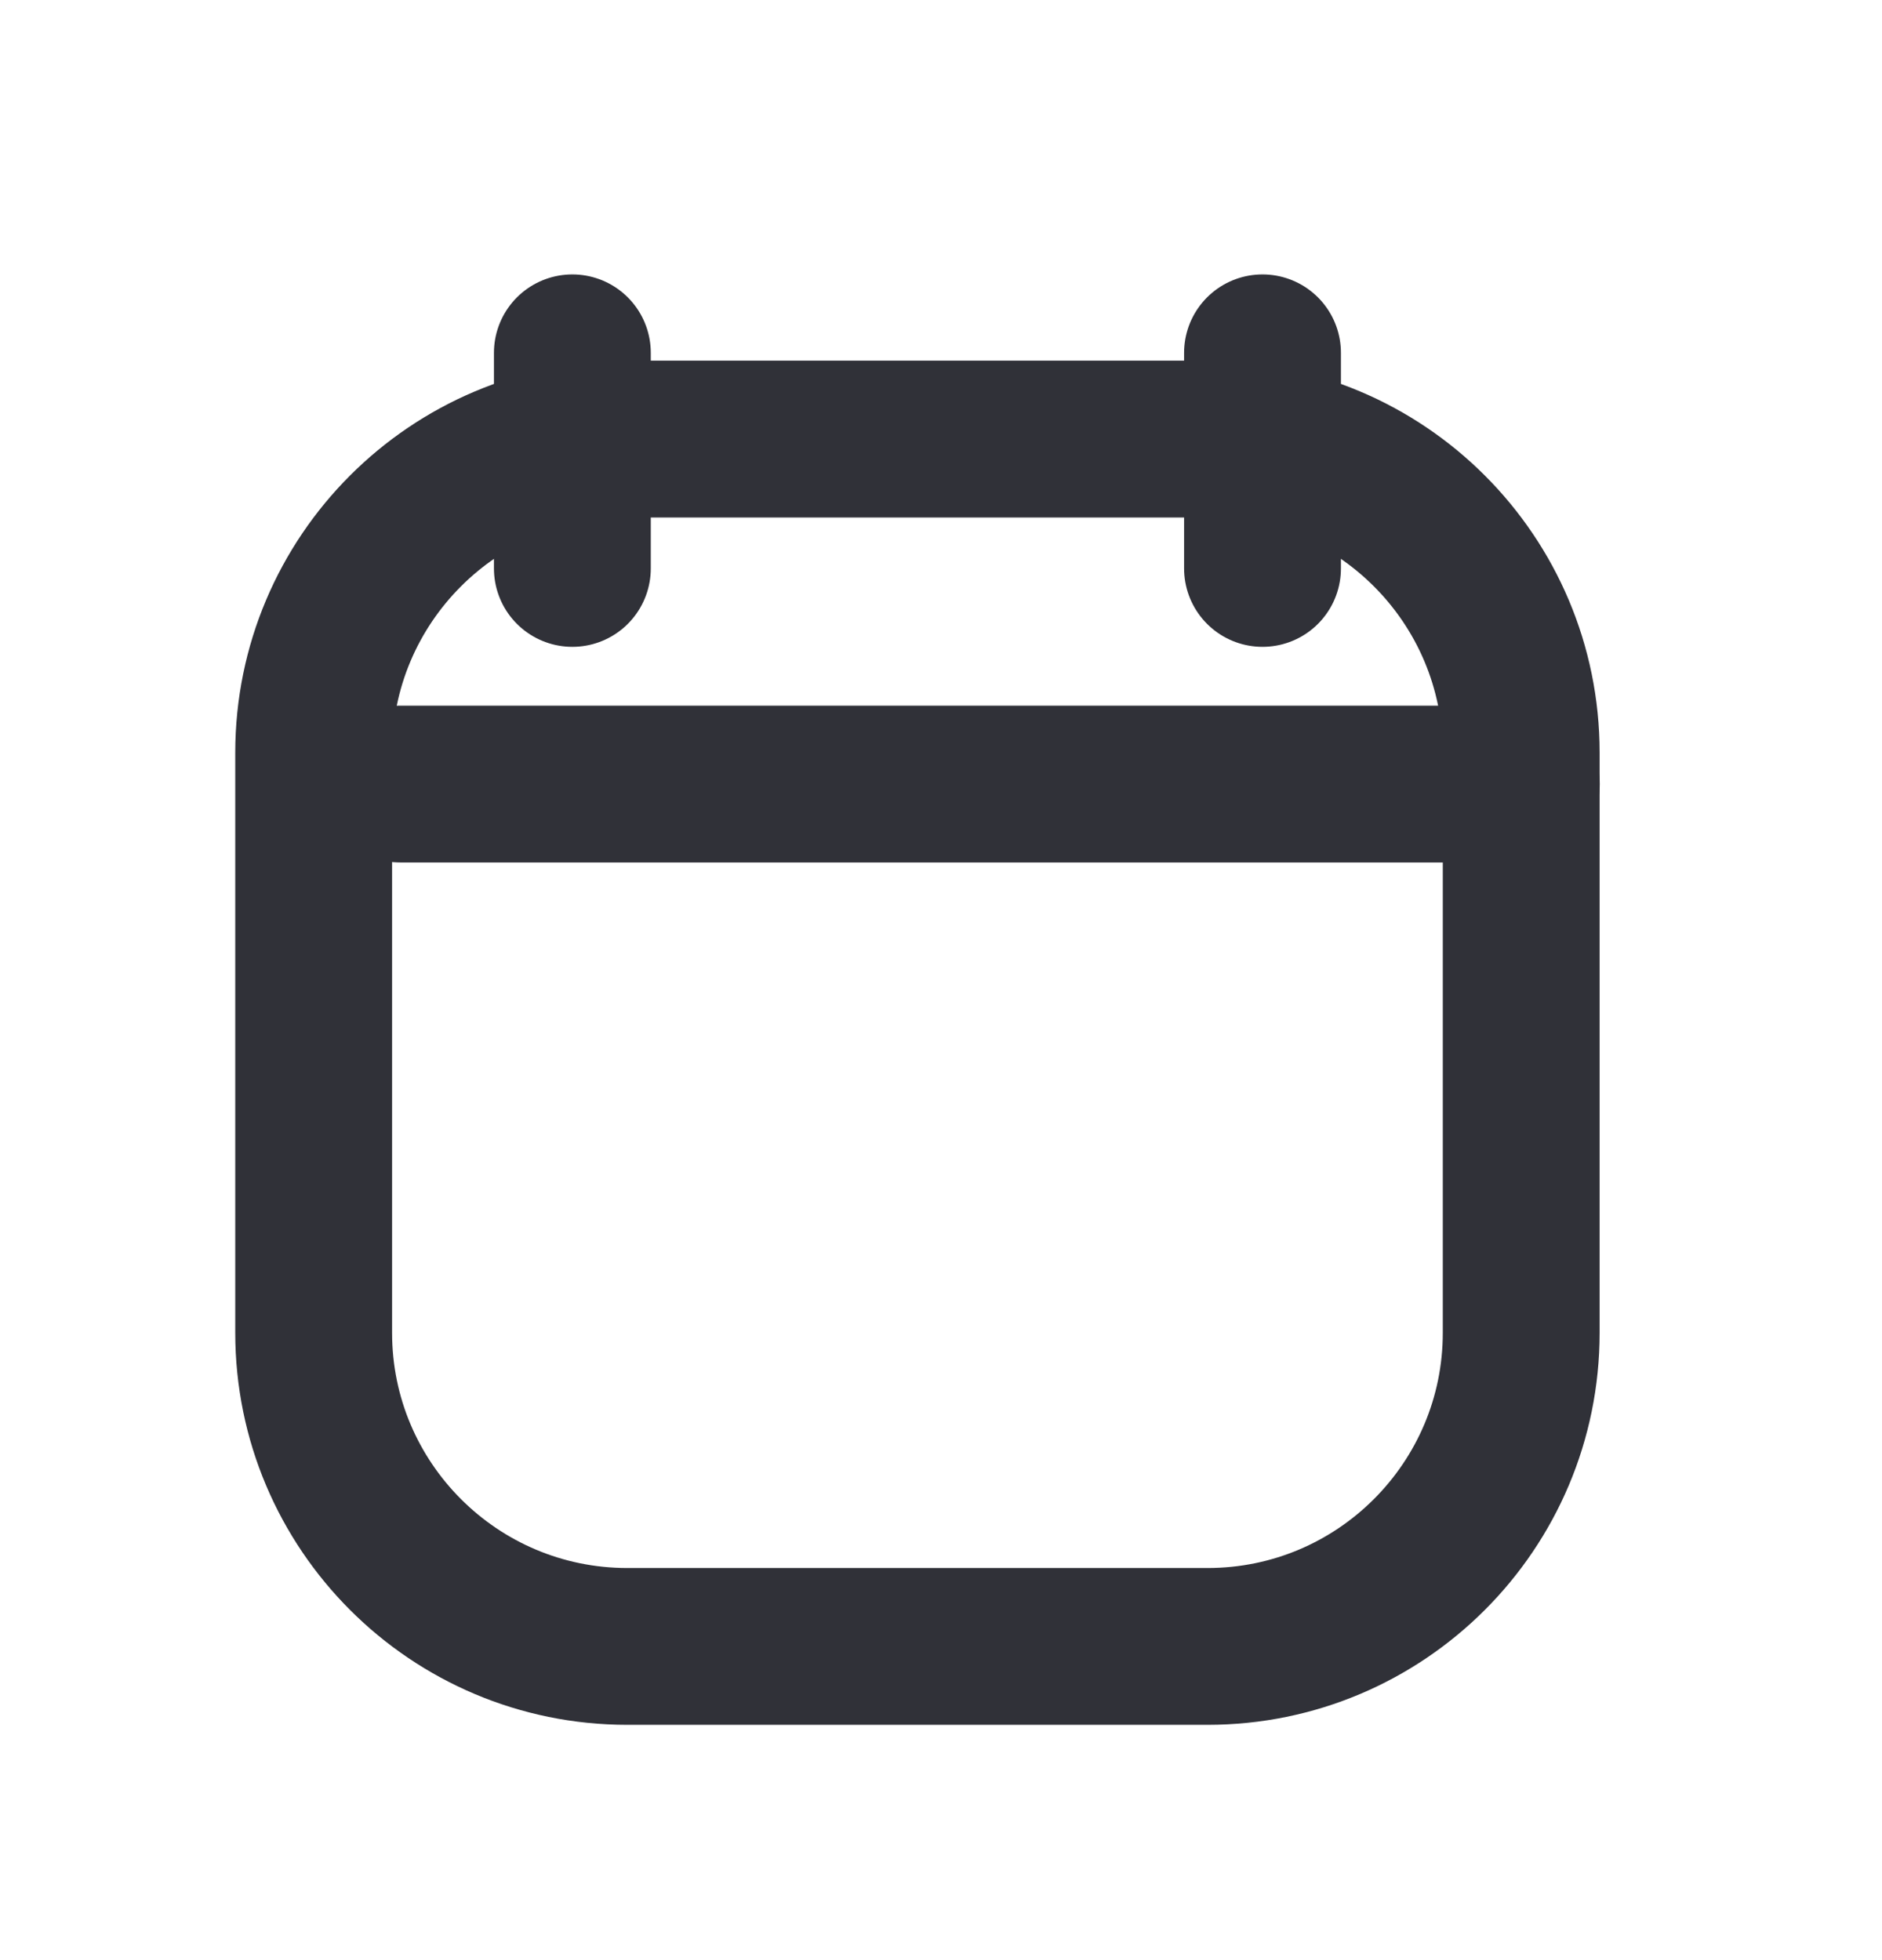 <svg width="24" height="25" viewBox="0 0 24 25" fill="none" xmlns="http://www.w3.org/2000/svg">
<path d="M4 16.999V9.6C4 7.39 5.791 5.6 8 5.6H15.399C17.608 5.6 19.399 7.39 19.399 9.6V16.999C19.399 19.208 17.608 20.999 15.399 20.999H8C5.791 20.999 4 19.208 4 16.999Z" stroke="#303138" stroke-width="2" stroke-linecap="round"/>
<path d="M5.102 10H19.401" stroke="#303138" stroke-width="2" stroke-linecap="round"/>
<path d="M7.299 4.5V7.25" stroke="#303138" stroke-width="2" stroke-linecap="round"/>
<path d="M16.1 4.5V7.25" stroke="#303138" stroke-width="2" stroke-linecap="round"/>
</svg>
